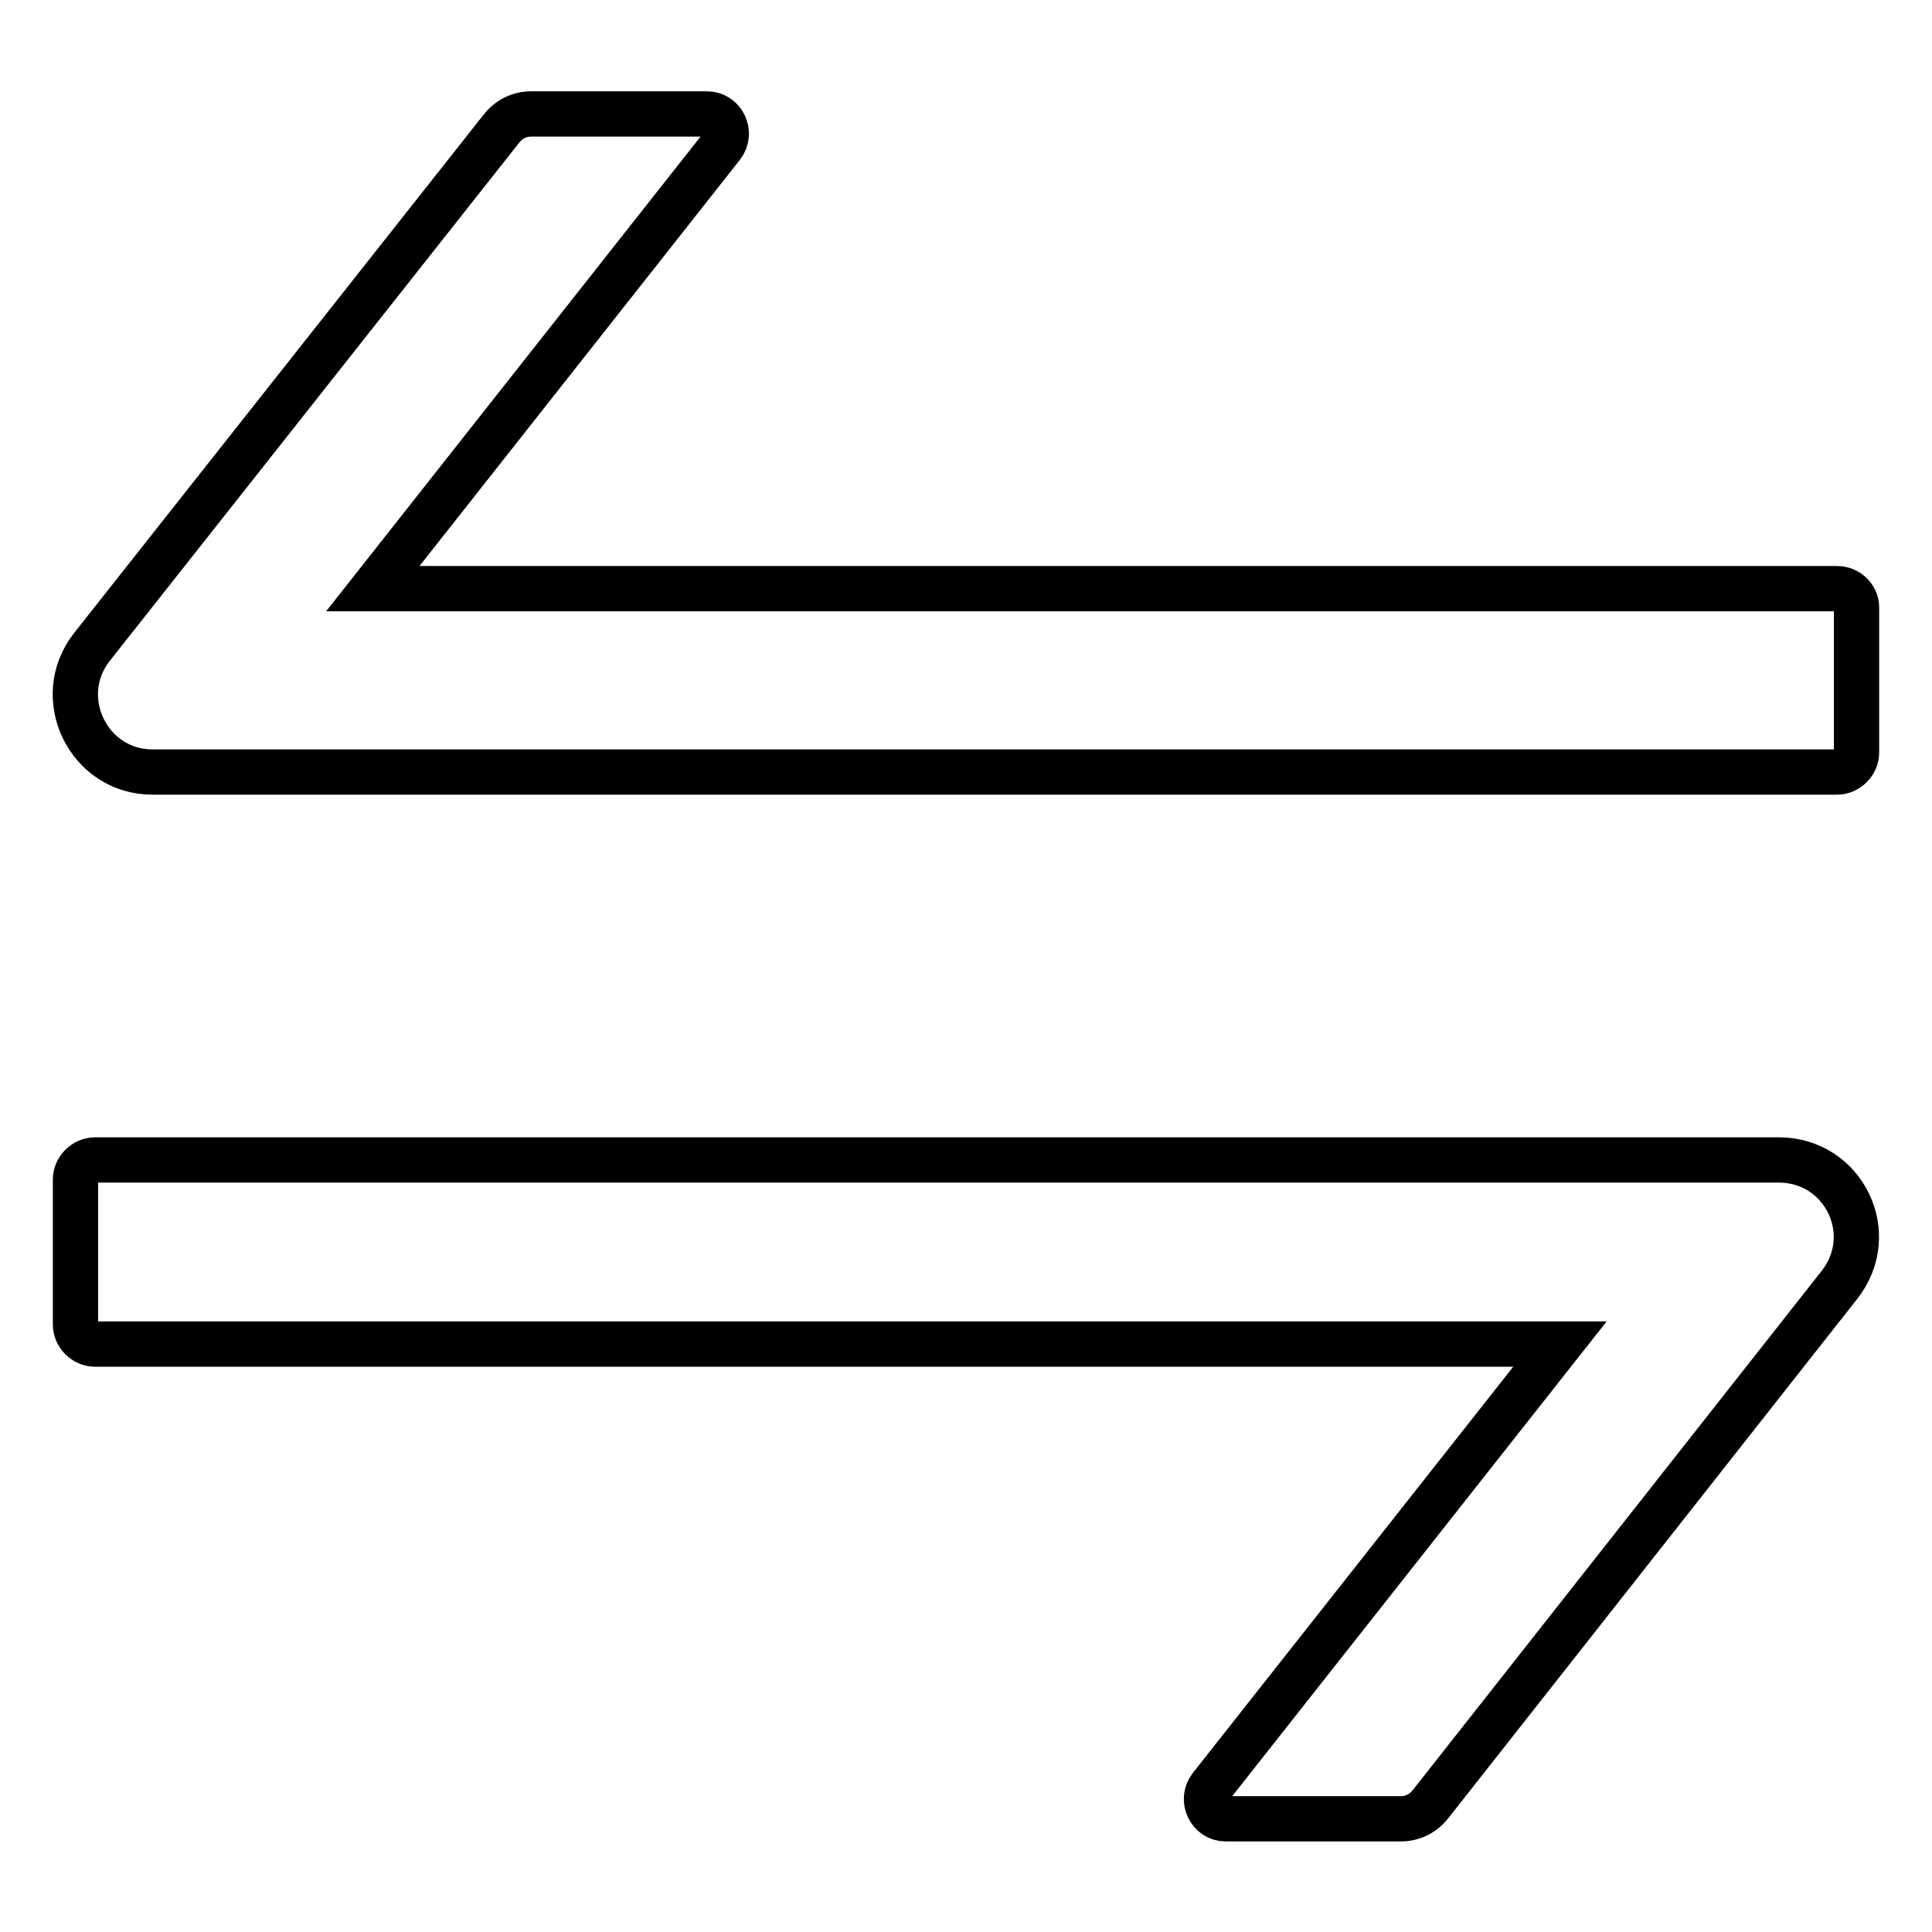 <?xml version="1.0" encoding="utf-8"?>
<!-- Svg Vector Icons : http://www.onlinewebfonts.com/icon -->
<!DOCTYPE svg PUBLIC "-//W3C//DTD SVG 1.1//EN" "http://www.w3.org/Graphics/SVG/1.1/DTD/svg11.dtd">
<svg version="1.1" xmlns="http://www.w3.org/2000/svg" xmlns:xlink="http://www.w3.org/1999/xlink" x="0px" y="0px" viewBox="0 0 256 256" enable-background="new 0 0 256 256" xml:space="preserve">
<g> <path stroke-width="6" fill-opacity="0" stroke="#000000"  d="M235.7,153.7H12.6c-1.4,0-2.6,1.2-2.6,2.6v19.2c0,1.4,1.2,2.6,2.6,2.6h194.1l-46.3,58.7 c-1.3,1.7-0.1,4.2,2,4.2h23.2c1.6,0,3-0.7,4-2l54.1-68.7C249.1,163.5,244.3,153.7,235.7,153.7L235.7,153.7z M243.4,78H49.4 l46.3-58.7c1.3-1.7,0.1-4.2-2-4.2H70.4c-1.6,0-3,0.7-4,2L12.2,85.7c-5.3,6.7-0.5,16.6,8,16.6h223.2c1.4,0,2.6-1.2,2.6-2.6V80.5 C246,79.1,244.8,78,243.4,78z"/></g>
</svg>